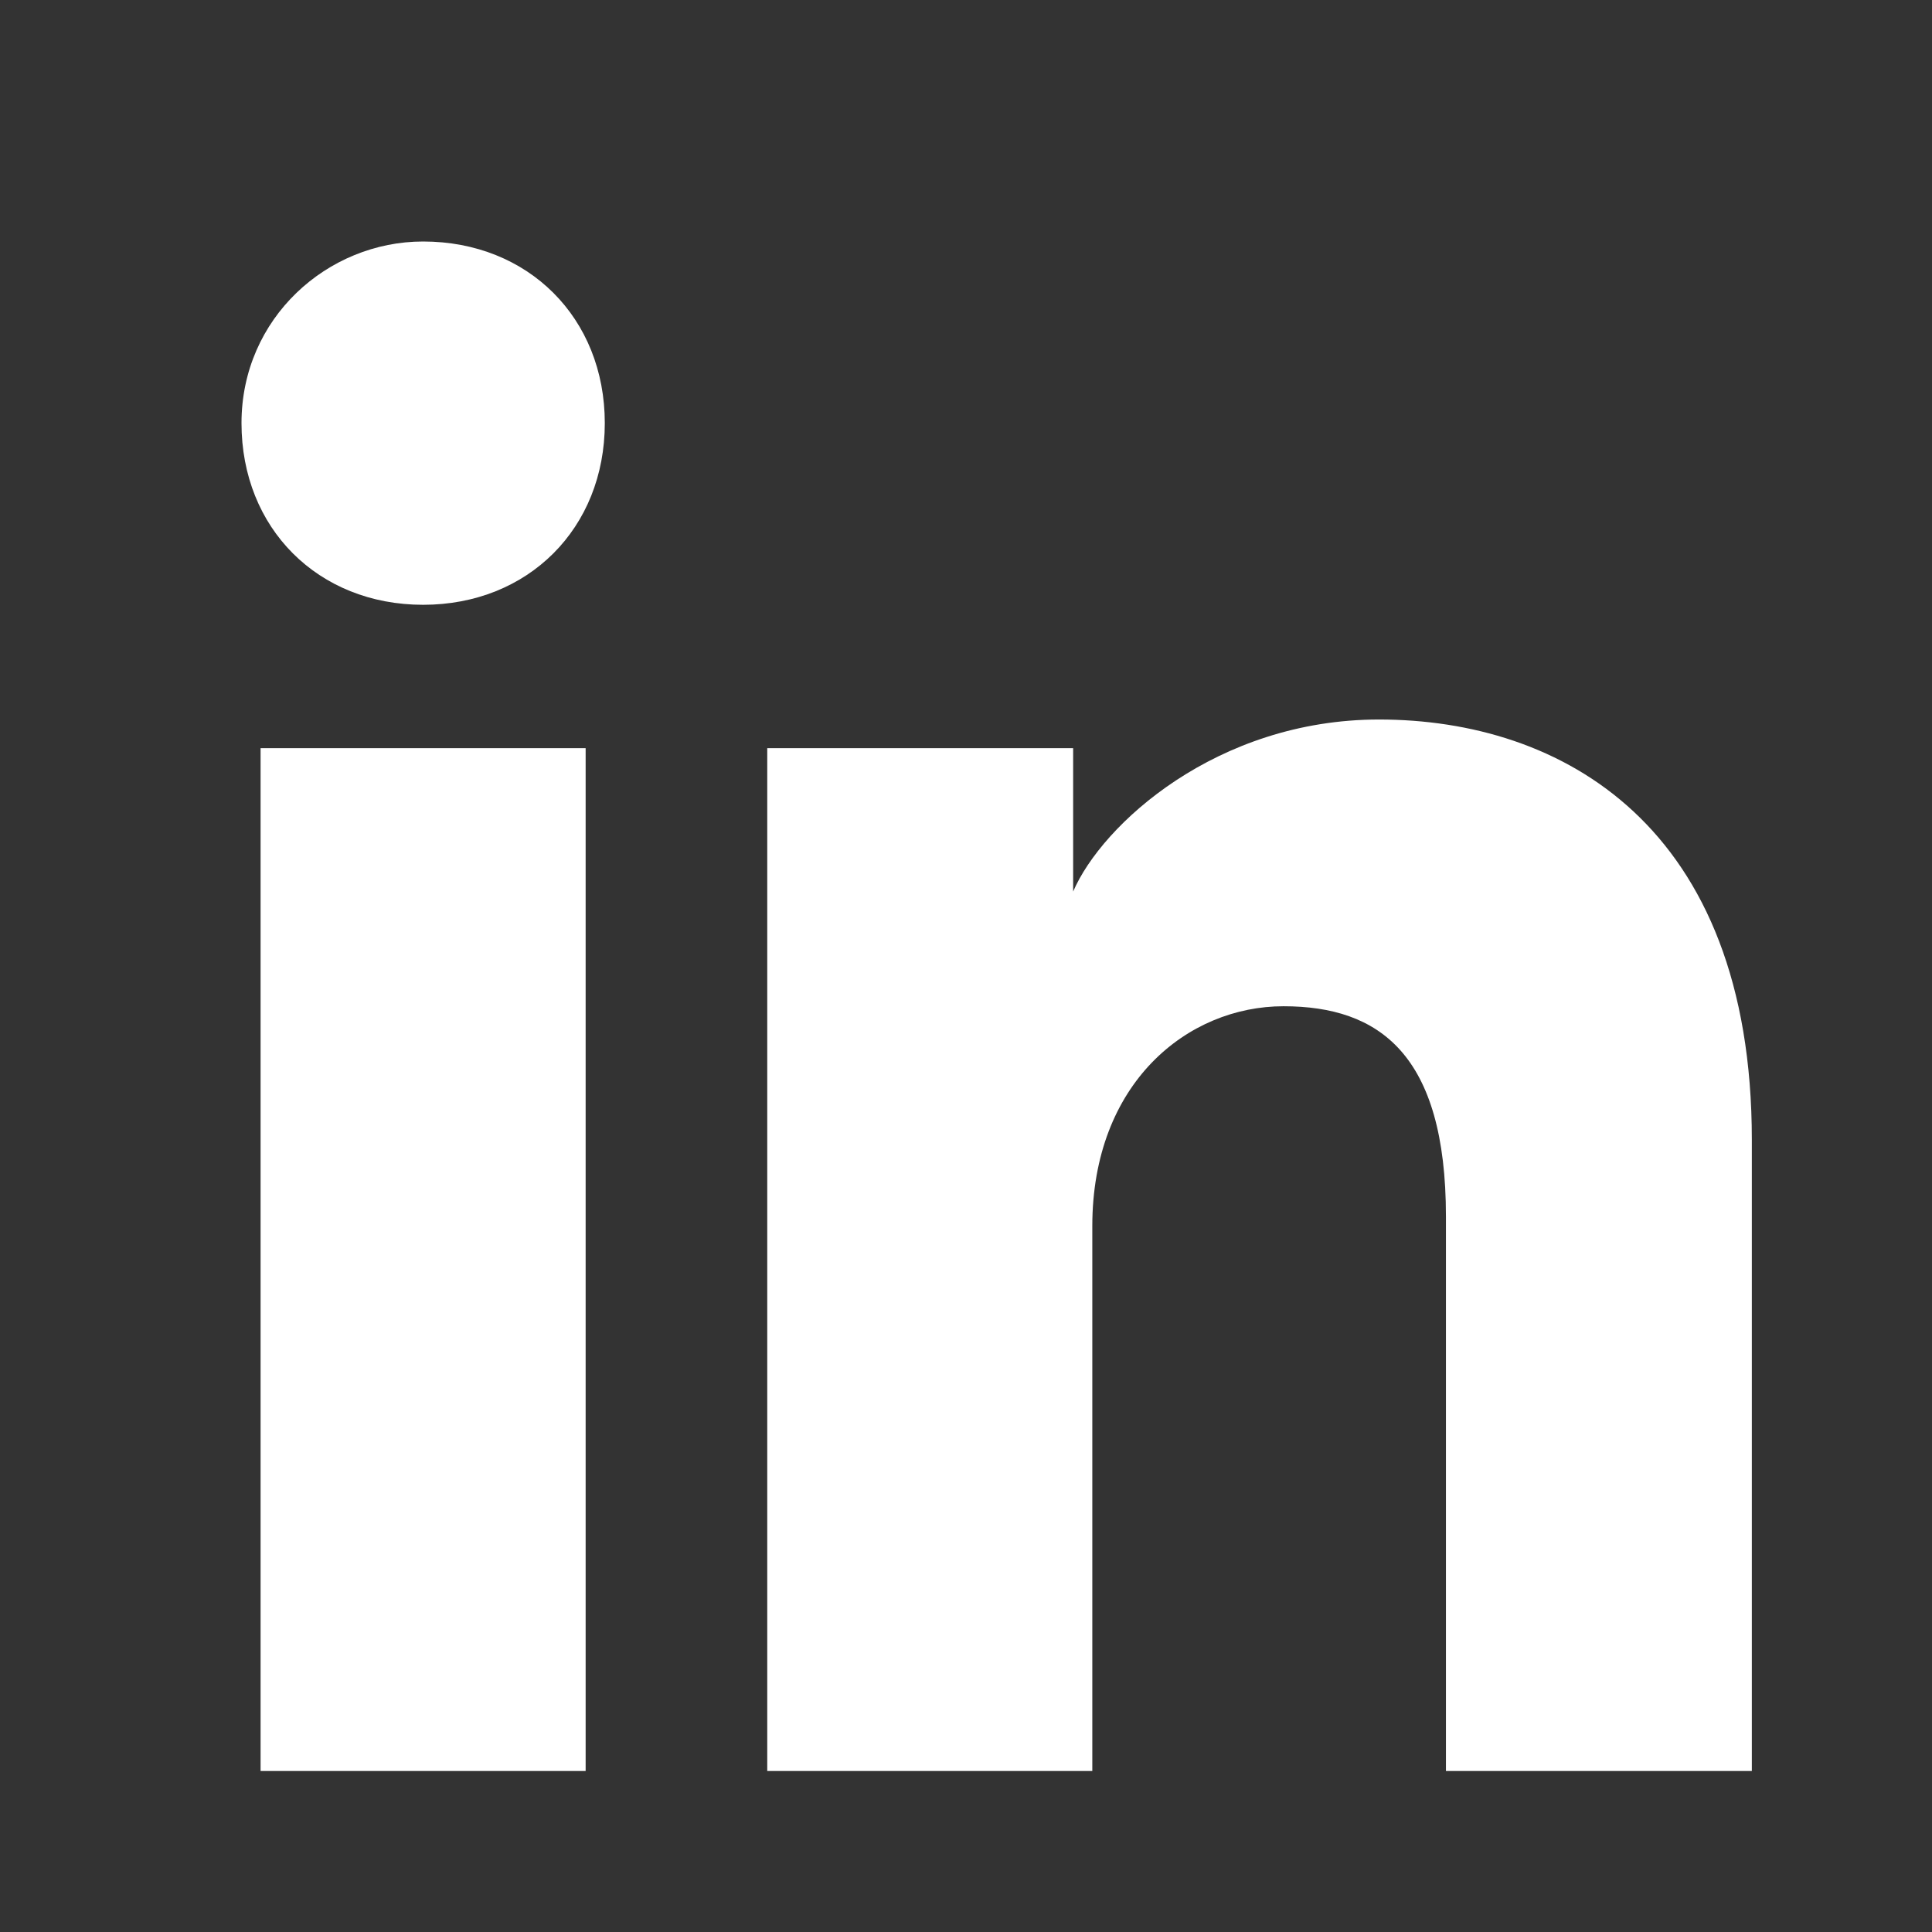 <?xml version="1.0" encoding="utf-8"?>
<svg xmlns="http://www.w3.org/2000/svg" width="24" height="24" viewBox="0 0 24 24" fill="none">
<rect x="0" y="0" width="24" height="24" fill="#333333" stroke="none"/>
<path fill-rule="evenodd" clip-rule="evenodd" d="M3.237 22V9.294H7.275V22H3.237ZM5.256 7.513C3.95 7.513 3 6.562 3 5.256C3 3.95 4.069 3 5.256 3C6.562 3 7.513 3.95 7.513 5.256C7.513 6.562 6.562 7.513 5.256 7.513ZM21.762 22H17.962V15.113C17.962 13.094 17.131 12.5 15.944 12.5C14.756 12.5 13.569 13.45 13.569 15.231V22H9.531V9.294H13.331V11.075C13.688 10.244 15.113 8.938 17.131 8.938C19.387 8.938 21.762 10.244 21.762 14.162V22Z" fill="white"/>
</svg>